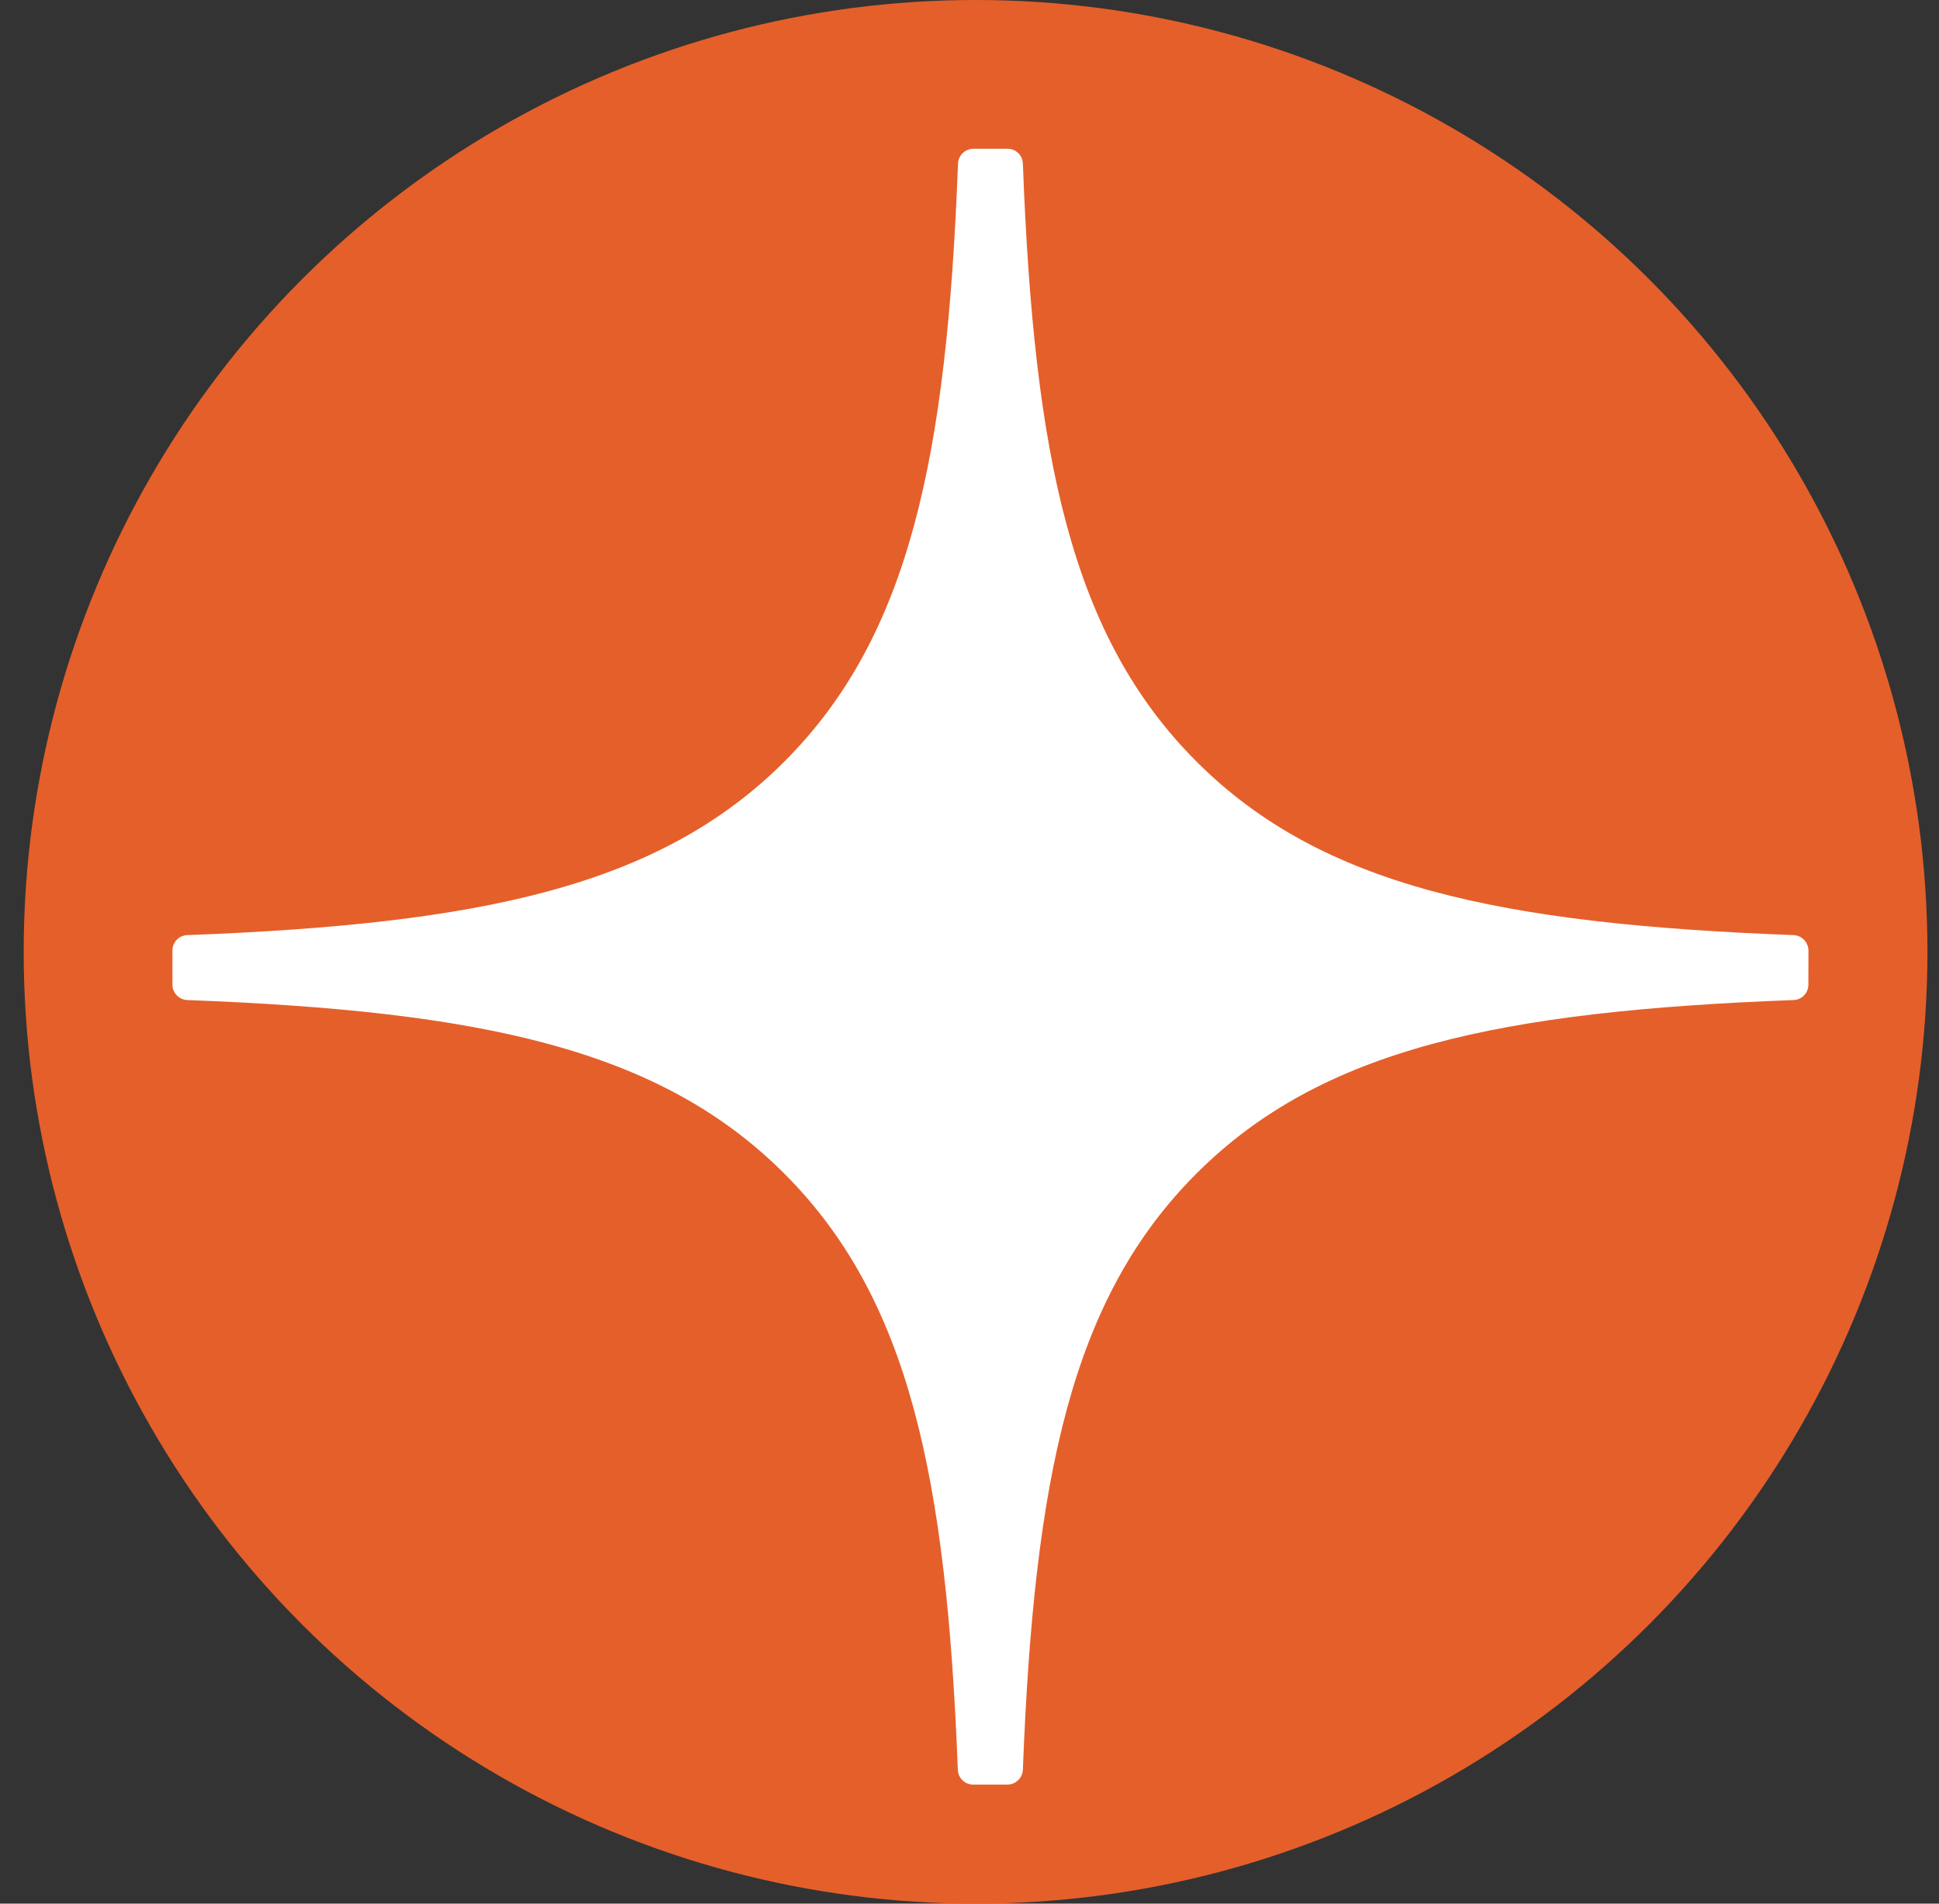 <?xml version="1.0" encoding="UTF-8"?> <svg xmlns="http://www.w3.org/2000/svg" width="55" height="54" viewBox="0 0 55 54" fill="none"><rect x="0" y="0" width="55" height="54" fill="#333333" stroke="none"/><circle cx="27.672" cy="27" r="27" fill="#E55F2A"></circle><path d="M51.297 26.961C51.295 26.848 51.251 26.741 51.173 26.66C51.095 26.579 50.989 26.531 50.877 26.526C42.553 26.21 37.484 25.149 33.941 21.605C30.389 18.053 29.329 12.983 29.014 4.639C29.01 4.526 28.962 4.419 28.881 4.341C28.8 4.262 28.692 4.219 28.579 4.219H27.609C27.496 4.22 27.389 4.265 27.308 4.343C27.227 4.421 27.179 4.526 27.174 4.639C26.858 12.978 25.799 18.053 22.247 21.605C18.699 25.151 13.635 26.21 5.31 26.526C5.198 26.53 5.091 26.577 5.013 26.658C4.934 26.739 4.891 26.848 4.891 26.961V27.933C4.891 28.166 5.078 28.357 5.31 28.368C13.635 28.683 18.703 29.745 22.247 33.291C25.792 36.836 26.849 41.892 27.169 50.203C27.173 50.316 27.221 50.422 27.302 50.501C27.383 50.579 27.491 50.623 27.604 50.623H28.579C28.692 50.621 28.799 50.577 28.88 50.498C28.961 50.42 29.009 50.313 29.014 50.201C29.334 41.892 30.391 36.834 33.936 33.291C37.484 29.741 42.55 28.683 50.875 28.368C50.988 28.364 51.094 28.317 51.173 28.235C51.251 28.154 51.295 28.046 51.295 27.933L51.297 26.961Z" fill="white"></path></svg> 